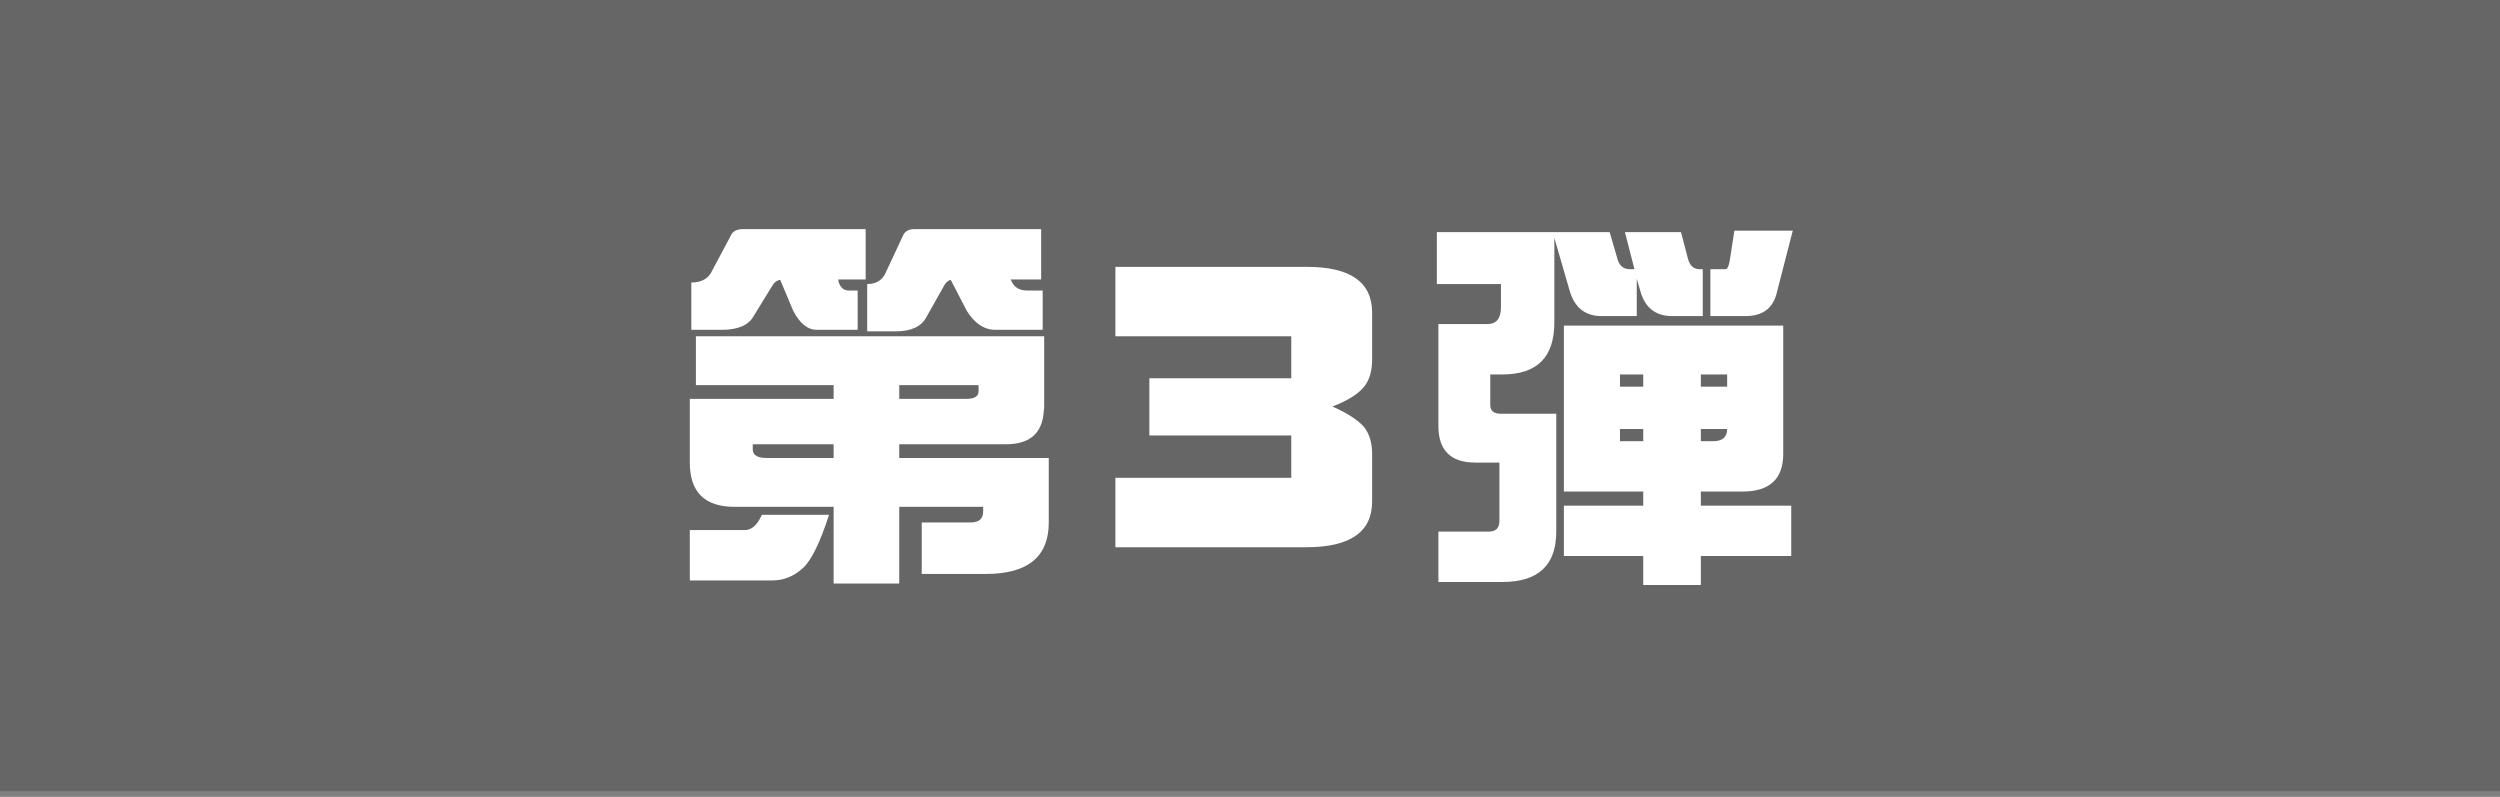 <svg width="160" height="51" viewBox="0 0 160 51" fill="none" xmlns="http://www.w3.org/2000/svg">
<rect x="0" y="0" width="160" height="51" fill="#808080" stroke="none"/>
<rect x="160" y="50.633" width="160" height="50.633" transform="rotate(180 160 50.633)" fill="black" fill-opacity="0.2"/>
<path d="M55.402 14.663V17.886H53.645L53.669 18.032C53.783 18.407 54.003 18.594 54.328 18.594H54.89V21.108H52.277C51.691 21.108 51.187 20.701 50.764 19.888L49.934 17.91C49.706 17.943 49.519 18.097 49.372 18.374L48.249 20.205C47.923 20.807 47.24 21.108 46.198 21.108H44.245V18.081C44.912 18.081 45.36 17.821 45.588 17.3L46.76 15.102C46.874 14.81 47.142 14.663 47.565 14.663H55.402ZM66.633 14.663V17.886H64.68L64.753 18.032C64.932 18.407 65.266 18.594 65.754 18.594H66.731V21.108H63.703C62.987 21.108 62.377 20.701 61.872 19.888L60.847 17.91C60.651 17.959 60.489 18.122 60.358 18.398L59.284 20.303C58.959 20.905 58.308 21.206 57.331 21.206H55.5V18.179C56.102 18.179 56.509 17.91 56.721 17.373L57.77 15.127C57.884 14.818 58.137 14.663 58.527 14.663H66.633ZM44.538 21.523H66.828V26.016C66.828 26.113 66.82 26.203 66.804 26.284C66.722 27.716 65.917 28.433 64.387 28.433H57.551V29.311H67.121V33.438C67.121 35.635 65.778 36.733 63.093 36.733H58.991V33.438H62.116C62.653 33.438 62.922 33.202 62.922 32.73V32.437H57.551V37.344H53.352V32.437H47.004C45.1 32.437 44.148 31.492 44.148 29.605V25.527H53.352V24.648H44.538V21.523ZM57.551 24.648V25.527H61.848C62.368 25.527 62.629 25.365 62.629 25.039V24.648H57.551ZM53.352 29.311V28.433H48.176V28.75C48.176 29.124 48.469 29.311 49.055 29.311H53.352ZM48.762 32.949H53.059C52.473 34.756 51.911 35.895 51.374 36.367C50.804 36.888 50.153 37.148 49.421 37.148H44.148V33.926H47.663C48.102 33.926 48.469 33.6 48.762 32.949ZM87.816 32.095C87.816 34.048 86.409 35.024 83.593 35.024H71.386V30.581H82.641V27.871H73.559V24.209H82.641V21.523H71.386V17.08H83.642C86.425 17.08 87.816 18.057 87.816 20.01V23.013C87.816 23.745 87.645 24.323 87.304 24.746C86.929 25.218 86.254 25.641 85.277 26.016C86.254 26.455 86.929 26.895 87.304 27.334C87.645 27.773 87.816 28.343 87.816 29.043V32.095ZM91.959 14.858H103.019L103.482 16.445C103.596 16.966 103.865 17.227 104.288 17.227H104.605L103.995 14.858H107.584L107.999 16.445C108.113 16.966 108.365 17.227 108.756 17.227H108.976V20.23H107.022C105.948 20.23 105.265 19.684 104.972 18.594L104.752 17.837V20.23H102.506C101.448 20.23 100.764 19.684 100.455 18.594L99.478 15.225V20.645C99.478 22.858 98.372 23.965 96.158 23.965H95.377V25.918C95.377 26.292 95.605 26.48 96.061 26.48H99.601V34.023C99.601 36.172 98.453 37.246 96.158 37.246H92.057V34.023H95.279C95.735 34.023 95.963 33.796 95.963 33.34V29.605H94.425C92.846 29.605 92.057 28.823 92.057 27.261V20.742H95.182C95.768 20.742 96.061 20.384 96.061 19.668V18.179H91.959V14.858ZM111.002 14.761H114.737L113.688 18.838C113.427 19.766 112.768 20.23 111.71 20.23H109.464V17.227H110.44C110.538 17.227 110.619 17.08 110.685 16.787L111.002 14.761ZM100.089 20.84H114.127V29.043C114.127 30.654 113.256 31.46 111.515 31.46H108.854V32.363H114.64V35.586H108.854V37.441H105.167V35.586H100.089V32.363H105.167V31.46H100.089V20.84ZM109.635 28.237C110.237 28.237 110.538 27.977 110.538 27.456H108.854V28.237H109.635ZM105.167 28.237V27.456H103.678V28.237H105.167ZM103.678 24.746H105.167V23.965H103.678V24.746ZM108.854 23.965V24.746H110.538V23.965H108.854Z" fill="white"/>
</svg>

